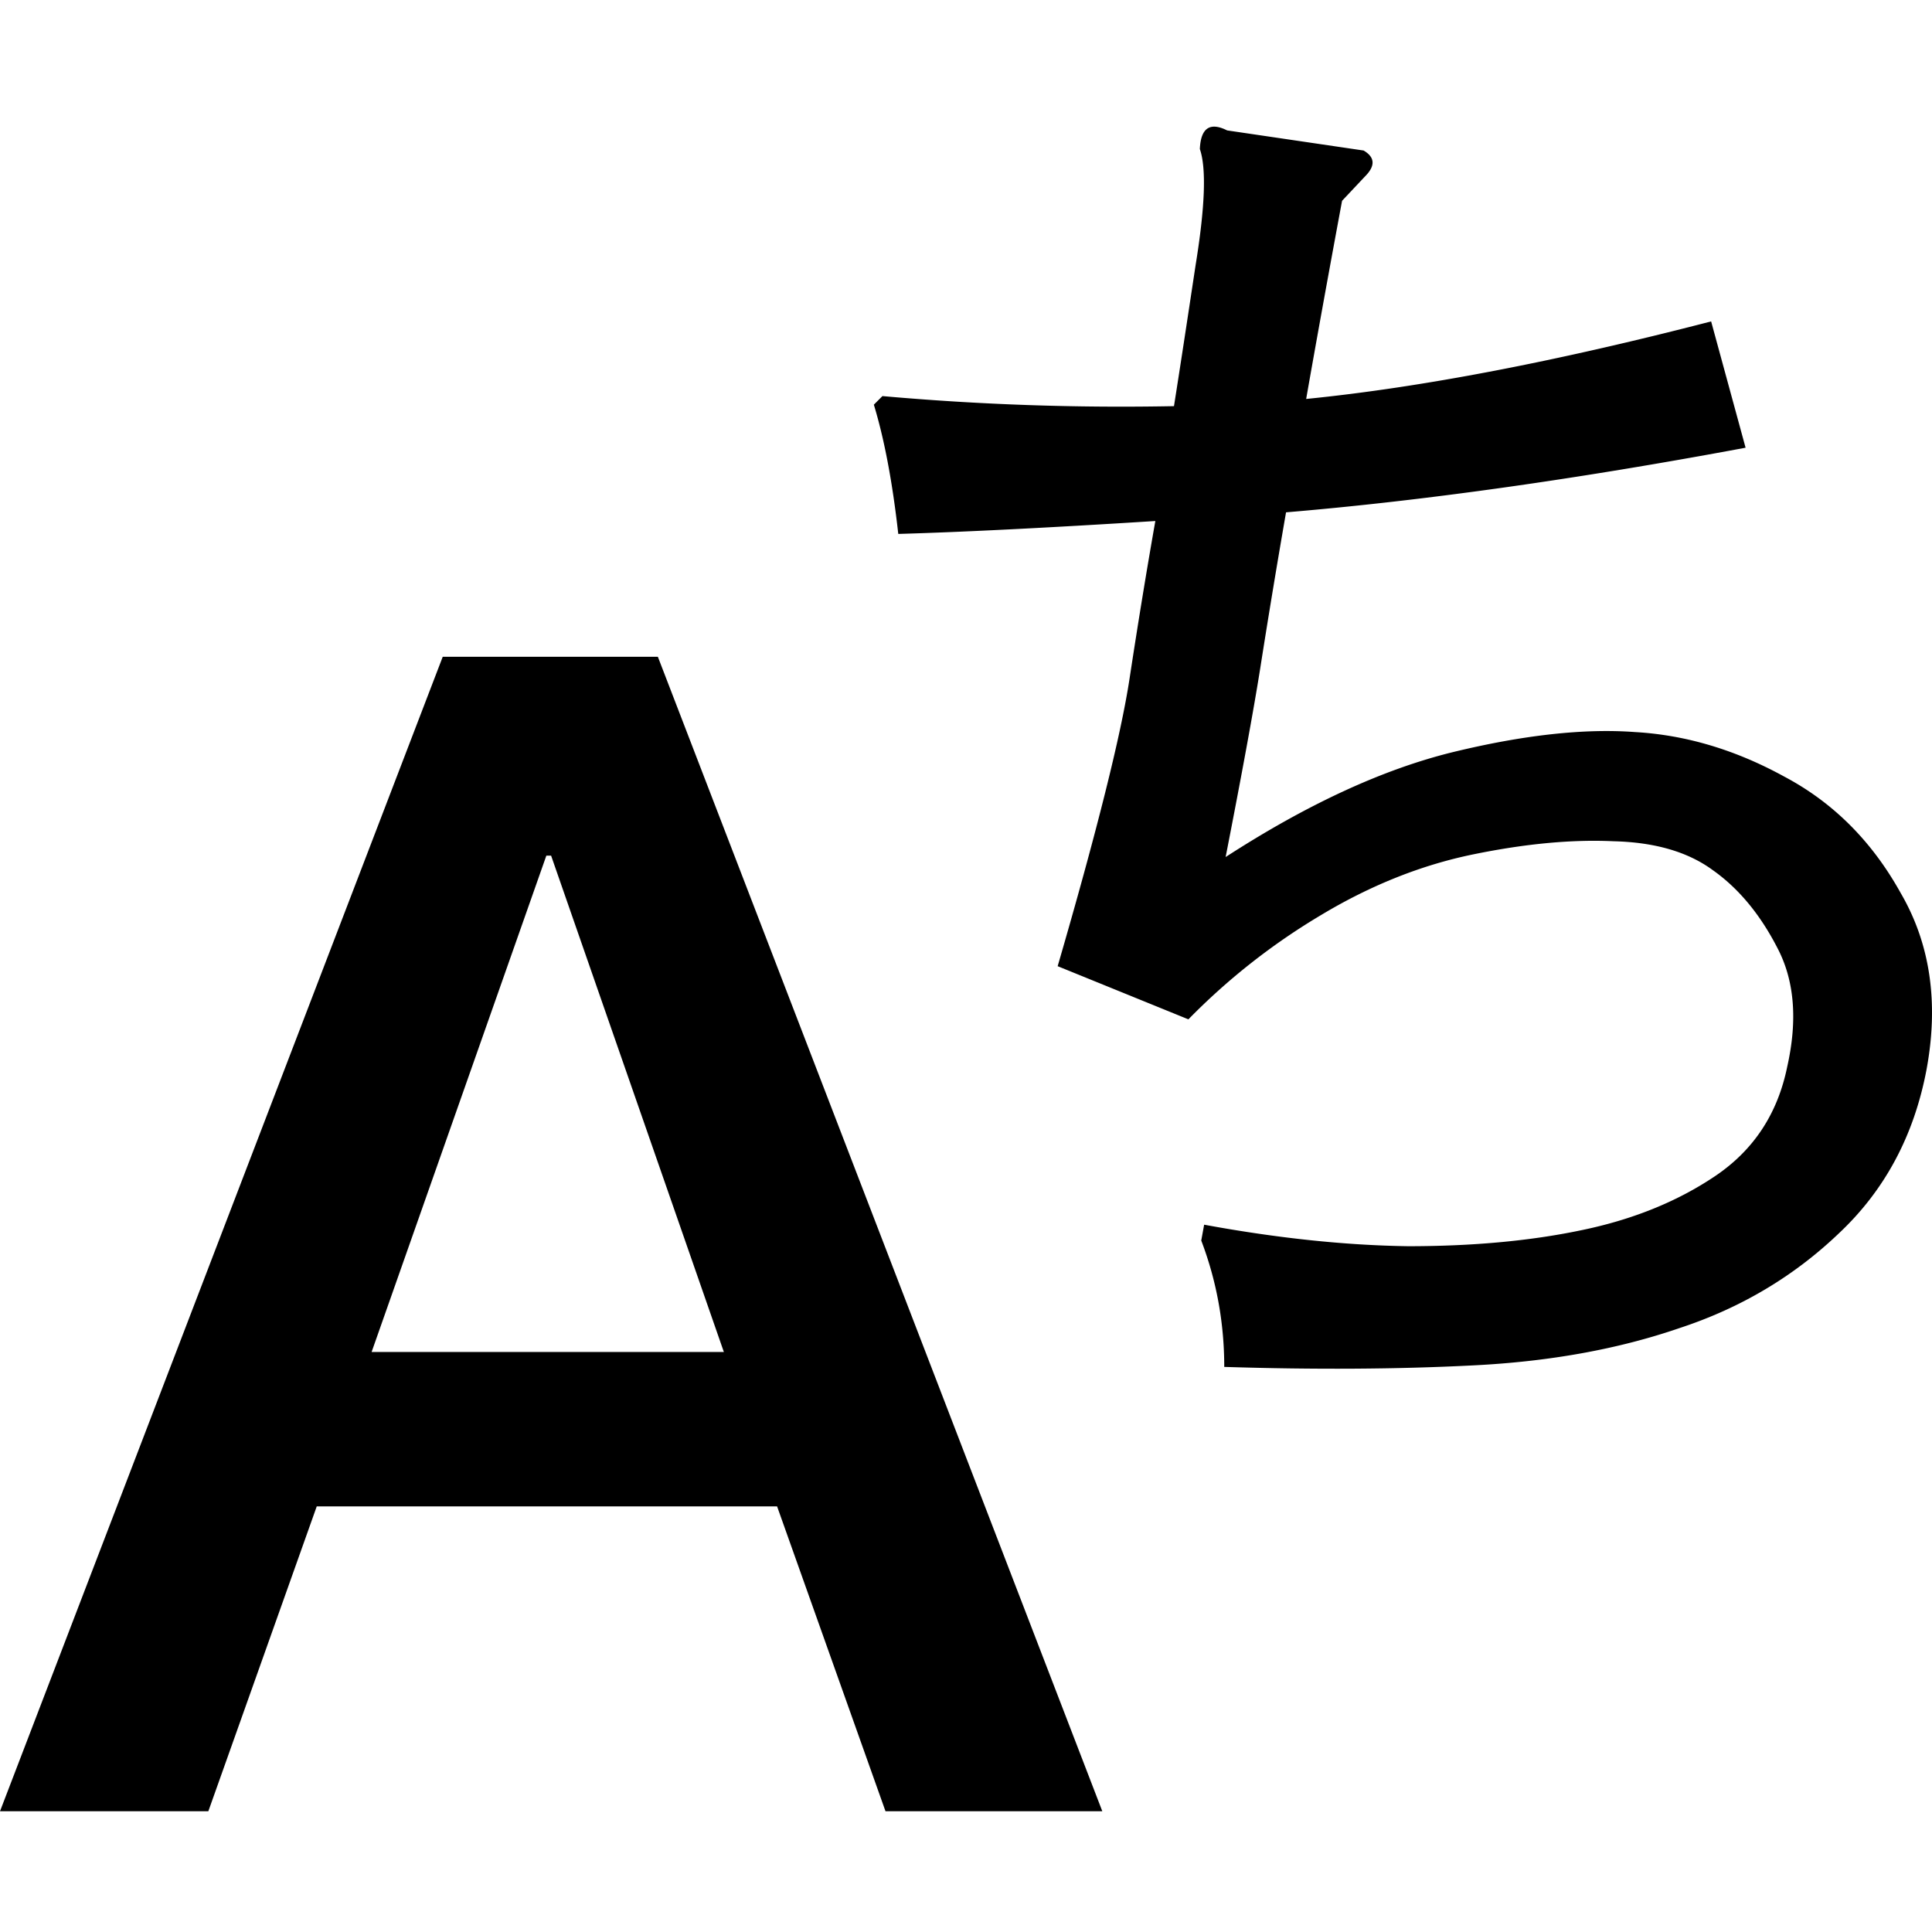 <svg xmlns="http://www.w3.org/2000/svg" viewBox="0 0 72 72">
    <path d="M16.499 24.477h8.018L41.08 67.5H33l-4.04-11.361H11.804L7.764 67.5H0l16.499-43.023zm-2.65 25.907h13.127l-6.438-18.497h-.177l-6.512 18.497zM65.053 16.685c-6.316 1.178-12.025 1.98-17.126 2.408a362.385 362.385 0 00-.965 5.833c-.25 1.57-.679 3.907-1.286 7.013 3.033-1.963 5.852-3.266 8.458-3.907 2.639-.642 4.905-.891 6.797-.75 1.891.108 3.746.661 5.566 1.661 1.82.964 3.264 2.408 4.334 4.334 1.104 1.893 1.427 4.088.965 6.584-.466 2.461-1.554 4.494-3.265 6.101-1.679 1.605-3.658 2.783-5.941 3.532-2.283.785-4.853 1.251-7.707 1.391-2.819.144-5.906.161-9.259.056 0-1.642-.287-3.212-.857-4.71l.108-.59c2.711.5 5.246.768 7.601.802 2.39 0 4.529-.195 6.421-.589 1.927-.393 3.605-1.069 5.031-2.031 1.427-.965 2.319-2.319 2.676-4.067.394-1.75.269-3.229-.373-4.443-.644-1.249-1.446-2.213-2.408-2.891-.929-.68-2.161-1.034-3.693-1.071-1.536-.072-3.265.089-5.192.482-1.927.391-3.82 1.14-5.672 2.248a24.308 24.308 0 00-4.978 3.907l-4.872-1.981c1.463-5.031 2.355-8.597 2.677-10.703.321-2.105.642-4.067.963-5.887-3.961.25-7.154.411-9.58.481-.215-1.927-.52-3.534-.91-4.817l.32-.32c3.604.32 7.225.446 10.865.375.214-1.355.481-3.103.804-5.245.354-2.175.407-3.621.16-4.336.034-.784.374-1.017 1.017-.695l5.085.749c.428.251.444.573.055.964l-.857.91c-.537 2.89-.981 5.352-1.338 7.385 4.279-.427 9.312-1.393 15.092-2.89l1.284 4.707"/>
</svg>
